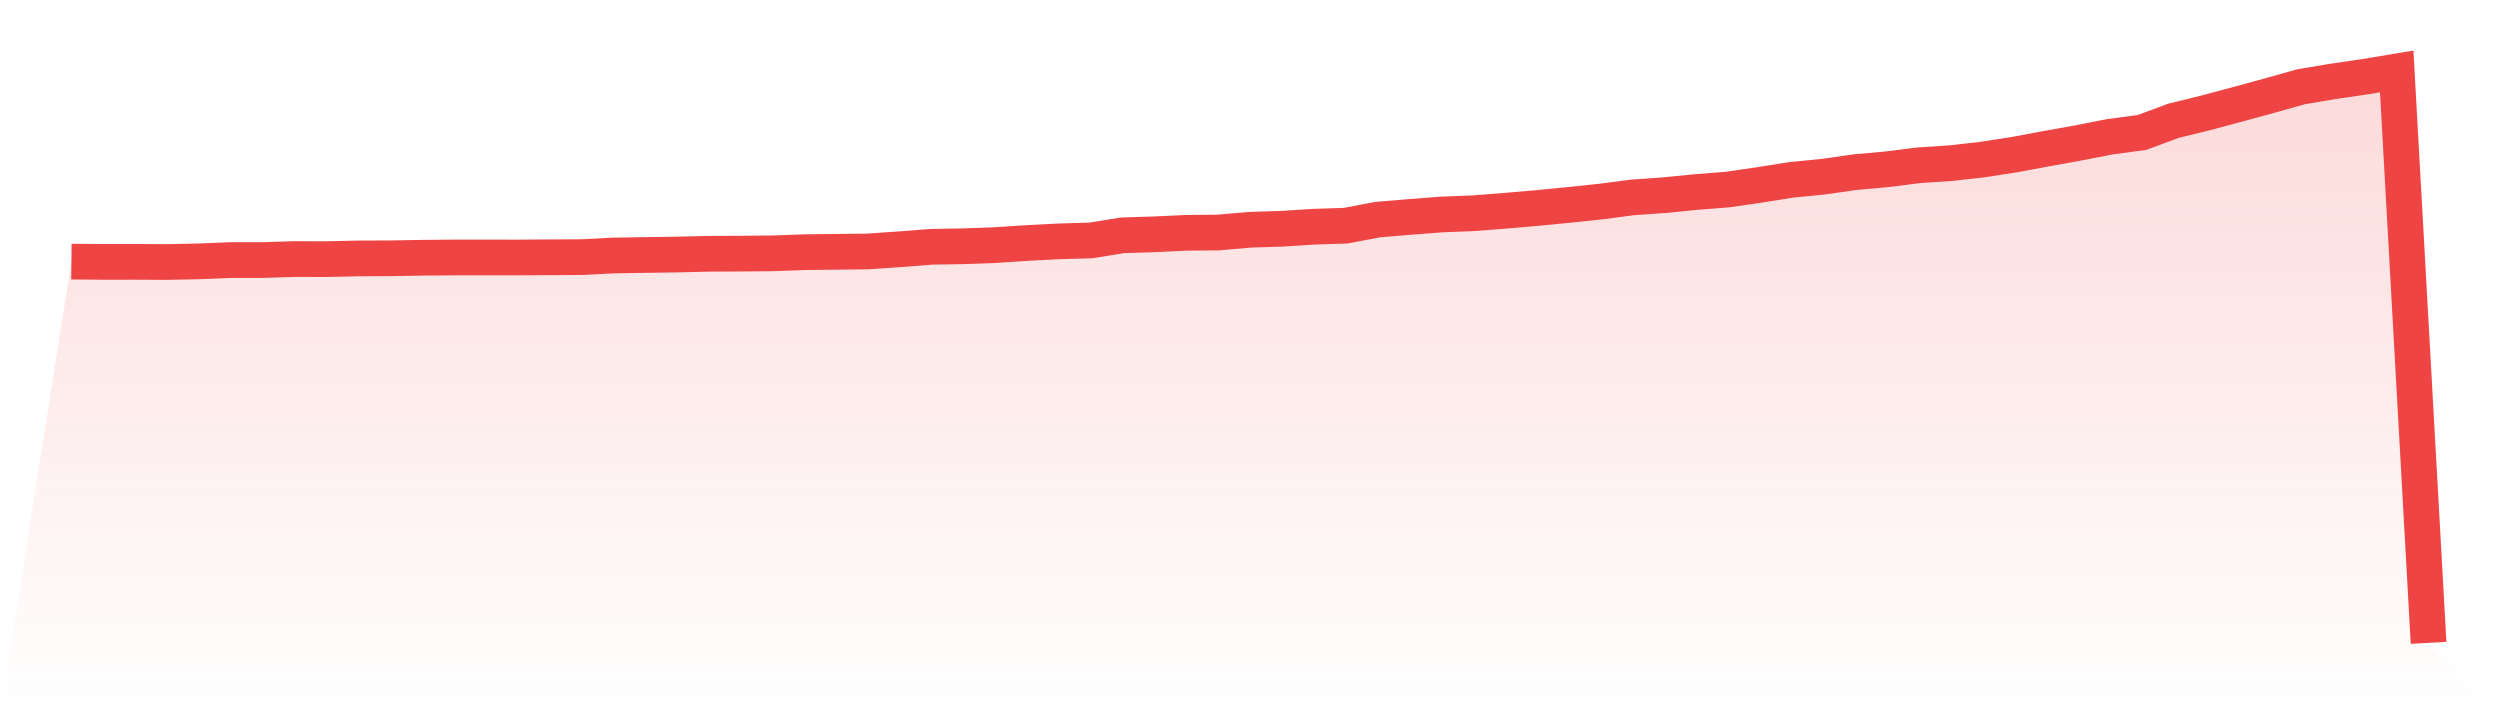 <svg viewBox="0 0 140 40" xmlns="http://www.w3.org/2000/svg">
<defs>
<linearGradient id="gradient" x1="0" x2="0" y1="0" y2="1">
<stop offset="0%" stop-color="#ef4444" stop-opacity="0.2"/>
<stop offset="100%" stop-color="#ef4444" stop-opacity="0"/>
</linearGradient>
</defs>
<path d="M4,14.649 L4,14.649 L5.784,14.665 L7.568,14.663 L9.351,14.673 L11.135,14.636 L12.919,14.563 L14.703,14.564 L16.486,14.507 L18.27,14.512 L20.054,14.472 L21.838,14.465 L23.622,14.434 L25.405,14.419 L27.189,14.418 L28.973,14.42 L30.757,14.408 L32.541,14.4 L34.324,14.309 L36.108,14.28 L37.892,14.254 L39.676,14.212 L41.459,14.203 L43.243,14.187 L45.027,14.123 L46.811,14.102 L48.595,14.082 L50.378,13.959 L52.162,13.82 L53.946,13.791 L55.73,13.726 L57.514,13.608 L59.297,13.516 L61.081,13.465 L62.865,13.178 L64.649,13.121 L66.432,13.038 L68.216,13.022 L70,12.866 L71.784,12.811 L73.568,12.696 L75.351,12.639 L77.135,12.3 L78.919,12.151 L80.703,12.013 L82.486,11.943 L84.27,11.804 L86.054,11.651 L87.838,11.477 L89.622,11.29 L91.405,11.056 L93.189,10.93 L94.973,10.754 L96.757,10.614 L98.541,10.353 L100.324,10.07 L102.108,9.894 L103.892,9.639 L105.676,9.479 L107.459,9.255 L109.243,9.137 L111.027,8.935 L112.811,8.659 L114.595,8.326 L116.378,8.005 L118.162,7.656 L119.946,7.419 L121.73,6.76 L123.514,6.322 L125.297,5.845 L127.081,5.359 L128.865,4.857 L130.649,4.558 L132.432,4.297 L134.216,4 L136,36 L140,40 L0,40 z" fill="url(#gradient)"/>
<path d="M4,14.649 L4,14.649 L5.784,14.665 L7.568,14.663 L9.351,14.673 L11.135,14.636 L12.919,14.563 L14.703,14.564 L16.486,14.507 L18.27,14.512 L20.054,14.472 L21.838,14.465 L23.622,14.434 L25.405,14.419 L27.189,14.418 L28.973,14.42 L30.757,14.408 L32.541,14.4 L34.324,14.309 L36.108,14.28 L37.892,14.254 L39.676,14.212 L41.459,14.203 L43.243,14.187 L45.027,14.123 L46.811,14.102 L48.595,14.082 L50.378,13.959 L52.162,13.82 L53.946,13.791 L55.73,13.726 L57.514,13.608 L59.297,13.516 L61.081,13.465 L62.865,13.178 L64.649,13.121 L66.432,13.038 L68.216,13.022 L70,12.866 L71.784,12.811 L73.568,12.696 L75.351,12.639 L77.135,12.3 L78.919,12.151 L80.703,12.013 L82.486,11.943 L84.27,11.804 L86.054,11.651 L87.838,11.477 L89.622,11.29 L91.405,11.056 L93.189,10.93 L94.973,10.754 L96.757,10.614 L98.541,10.353 L100.324,10.07 L102.108,9.894 L103.892,9.639 L105.676,9.479 L107.459,9.255 L109.243,9.137 L111.027,8.935 L112.811,8.659 L114.595,8.326 L116.378,8.005 L118.162,7.656 L119.946,7.419 L121.73,6.76 L123.514,6.322 L125.297,5.845 L127.081,5.359 L128.865,4.857 L130.649,4.558 L132.432,4.297 L134.216,4 L136,36" fill="none" stroke="#ef4444" stroke-width="2"/>
</svg>